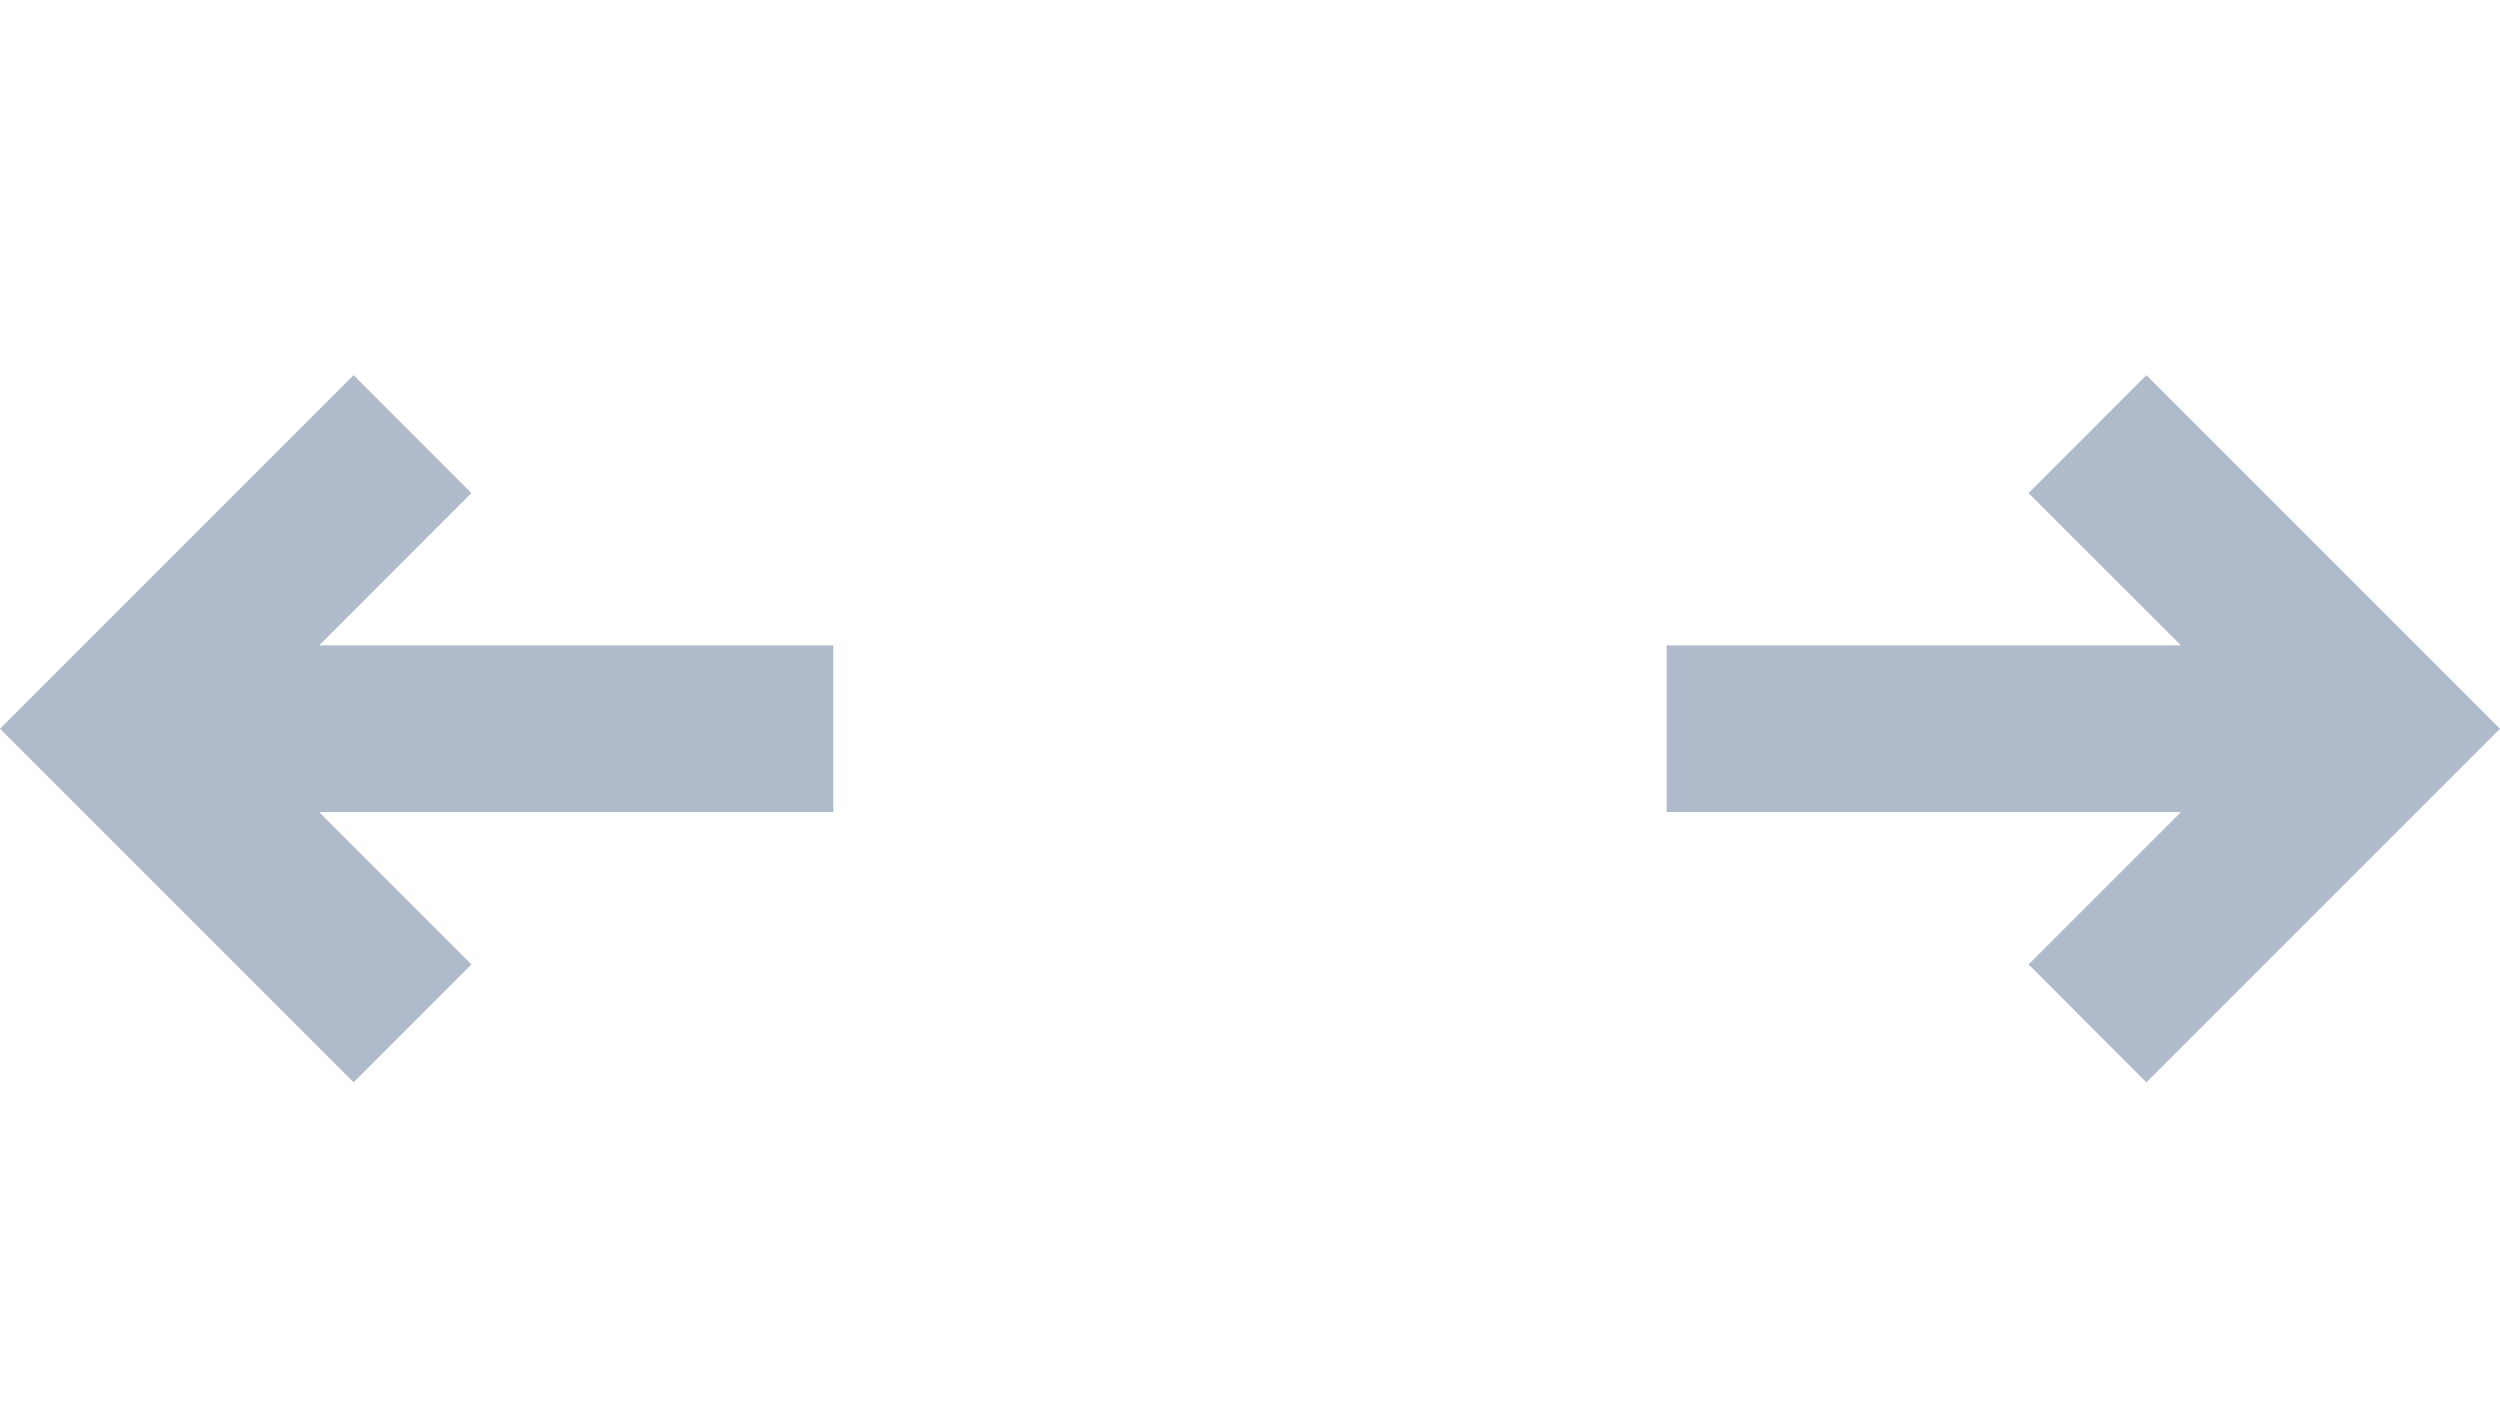 <svg width="30" height="17" viewBox="0 0 30 17" fill="none" xmlns="http://www.w3.org/2000/svg">
<path d="M5.657 5.917L4.243 4.502L0 8.745L4.243 12.988L5.657 11.573L3.829 9.745H10V7.745H3.83L5.657 5.917ZM20 7.745V9.745H26.172L24.343 11.573L25.757 12.988L30 8.745L25.757 4.502L24.343 5.917L26.172 7.745H20Z" fill="#AFBACB"/>
</svg>
